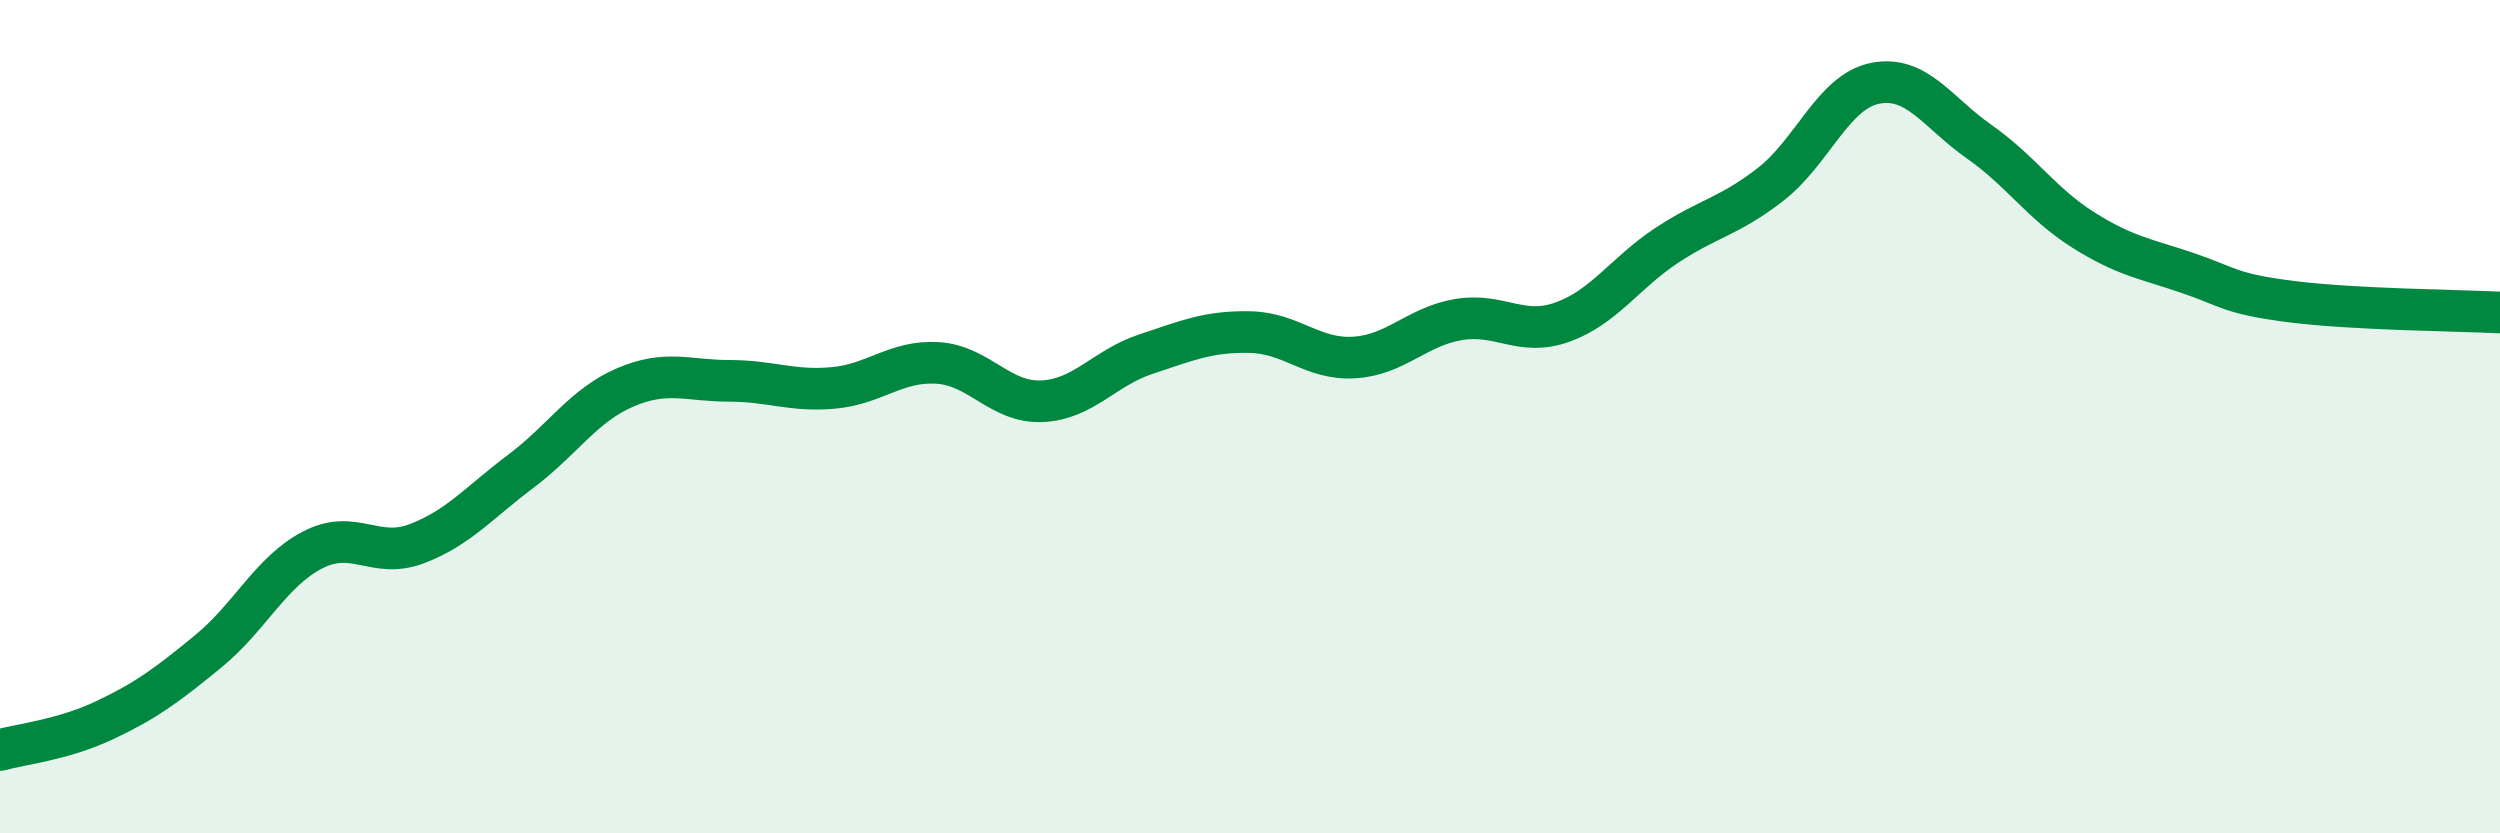 
    <svg width="60" height="20" viewBox="0 0 60 20" xmlns="http://www.w3.org/2000/svg">
      <path
        d="M 0,18 C 0.5,17.86 1.5,17.76 2.5,17.29 C 3.5,16.82 4,16.45 5,15.63 C 6,14.81 6.5,13.72 7.5,13.2 C 8.5,12.68 9,13.43 10,13.05 C 11,12.67 11.5,12.06 12.5,11.31 C 13.5,10.56 14,9.73 15,9.3 C 16,8.87 16.5,9.14 17.5,9.14 C 18.5,9.14 19,9.4 20,9.31 C 21,9.22 21.5,8.65 22.5,8.71 C 23.5,8.77 24,9.67 25,9.63 C 26,9.59 26.5,8.83 27.5,8.5 C 28.5,8.17 29,7.95 30,7.97 C 31,7.99 31.5,8.64 32.5,8.58 C 33.5,8.52 34,7.84 35,7.67 C 36,7.5 36.5,8.09 37.5,7.73 C 38.5,7.37 39,6.55 40,5.89 C 41,5.23 41.5,5.2 42.5,4.42 C 43.5,3.64 44,2.2 45,2 C 46,1.8 46.5,2.7 47.5,3.4 C 48.5,4.1 49,4.89 50,5.52 C 51,6.15 51.5,6.21 52.5,6.55 C 53.5,6.89 53.5,7.05 55,7.24 C 56.5,7.43 59,7.45 60,7.5L60 20L0 20Z"
        fill="#008740"
        opacity="0.1"
        stroke-linecap="round"
        stroke-linejoin="round"
      />
      <path
        d="M 0,18 C 0.5,17.86 1.5,17.76 2.5,17.29 C 3.5,16.82 4,16.45 5,15.63 C 6,14.81 6.5,13.72 7.5,13.2 C 8.5,12.68 9,13.43 10,13.05 C 11,12.67 11.5,12.06 12.5,11.31 C 13.5,10.56 14,9.73 15,9.3 C 16,8.87 16.5,9.14 17.5,9.14 C 18.5,9.14 19,9.4 20,9.31 C 21,9.22 21.5,8.65 22.5,8.71 C 23.5,8.77 24,9.67 25,9.63 C 26,9.59 26.5,8.83 27.5,8.5 C 28.5,8.17 29,7.95 30,7.97 C 31,7.99 31.5,8.64 32.5,8.58 C 33.5,8.52 34,7.84 35,7.67 C 36,7.5 36.5,8.09 37.5,7.73 C 38.5,7.37 39,6.55 40,5.89 C 41,5.23 41.5,5.2 42.5,4.42 C 43.5,3.64 44,2.2 45,2 C 46,1.8 46.5,2.7 47.5,3.4 C 48.5,4.1 49,4.89 50,5.52 C 51,6.15 51.5,6.21 52.5,6.55 C 53.5,6.89 53.5,7.05 55,7.24 C 56.5,7.43 59,7.45 60,7.5"
        stroke="#008740"
        stroke-width="1"
        fill="none"
        stroke-linecap="round"
        stroke-linejoin="round"
      />
    </svg>
  